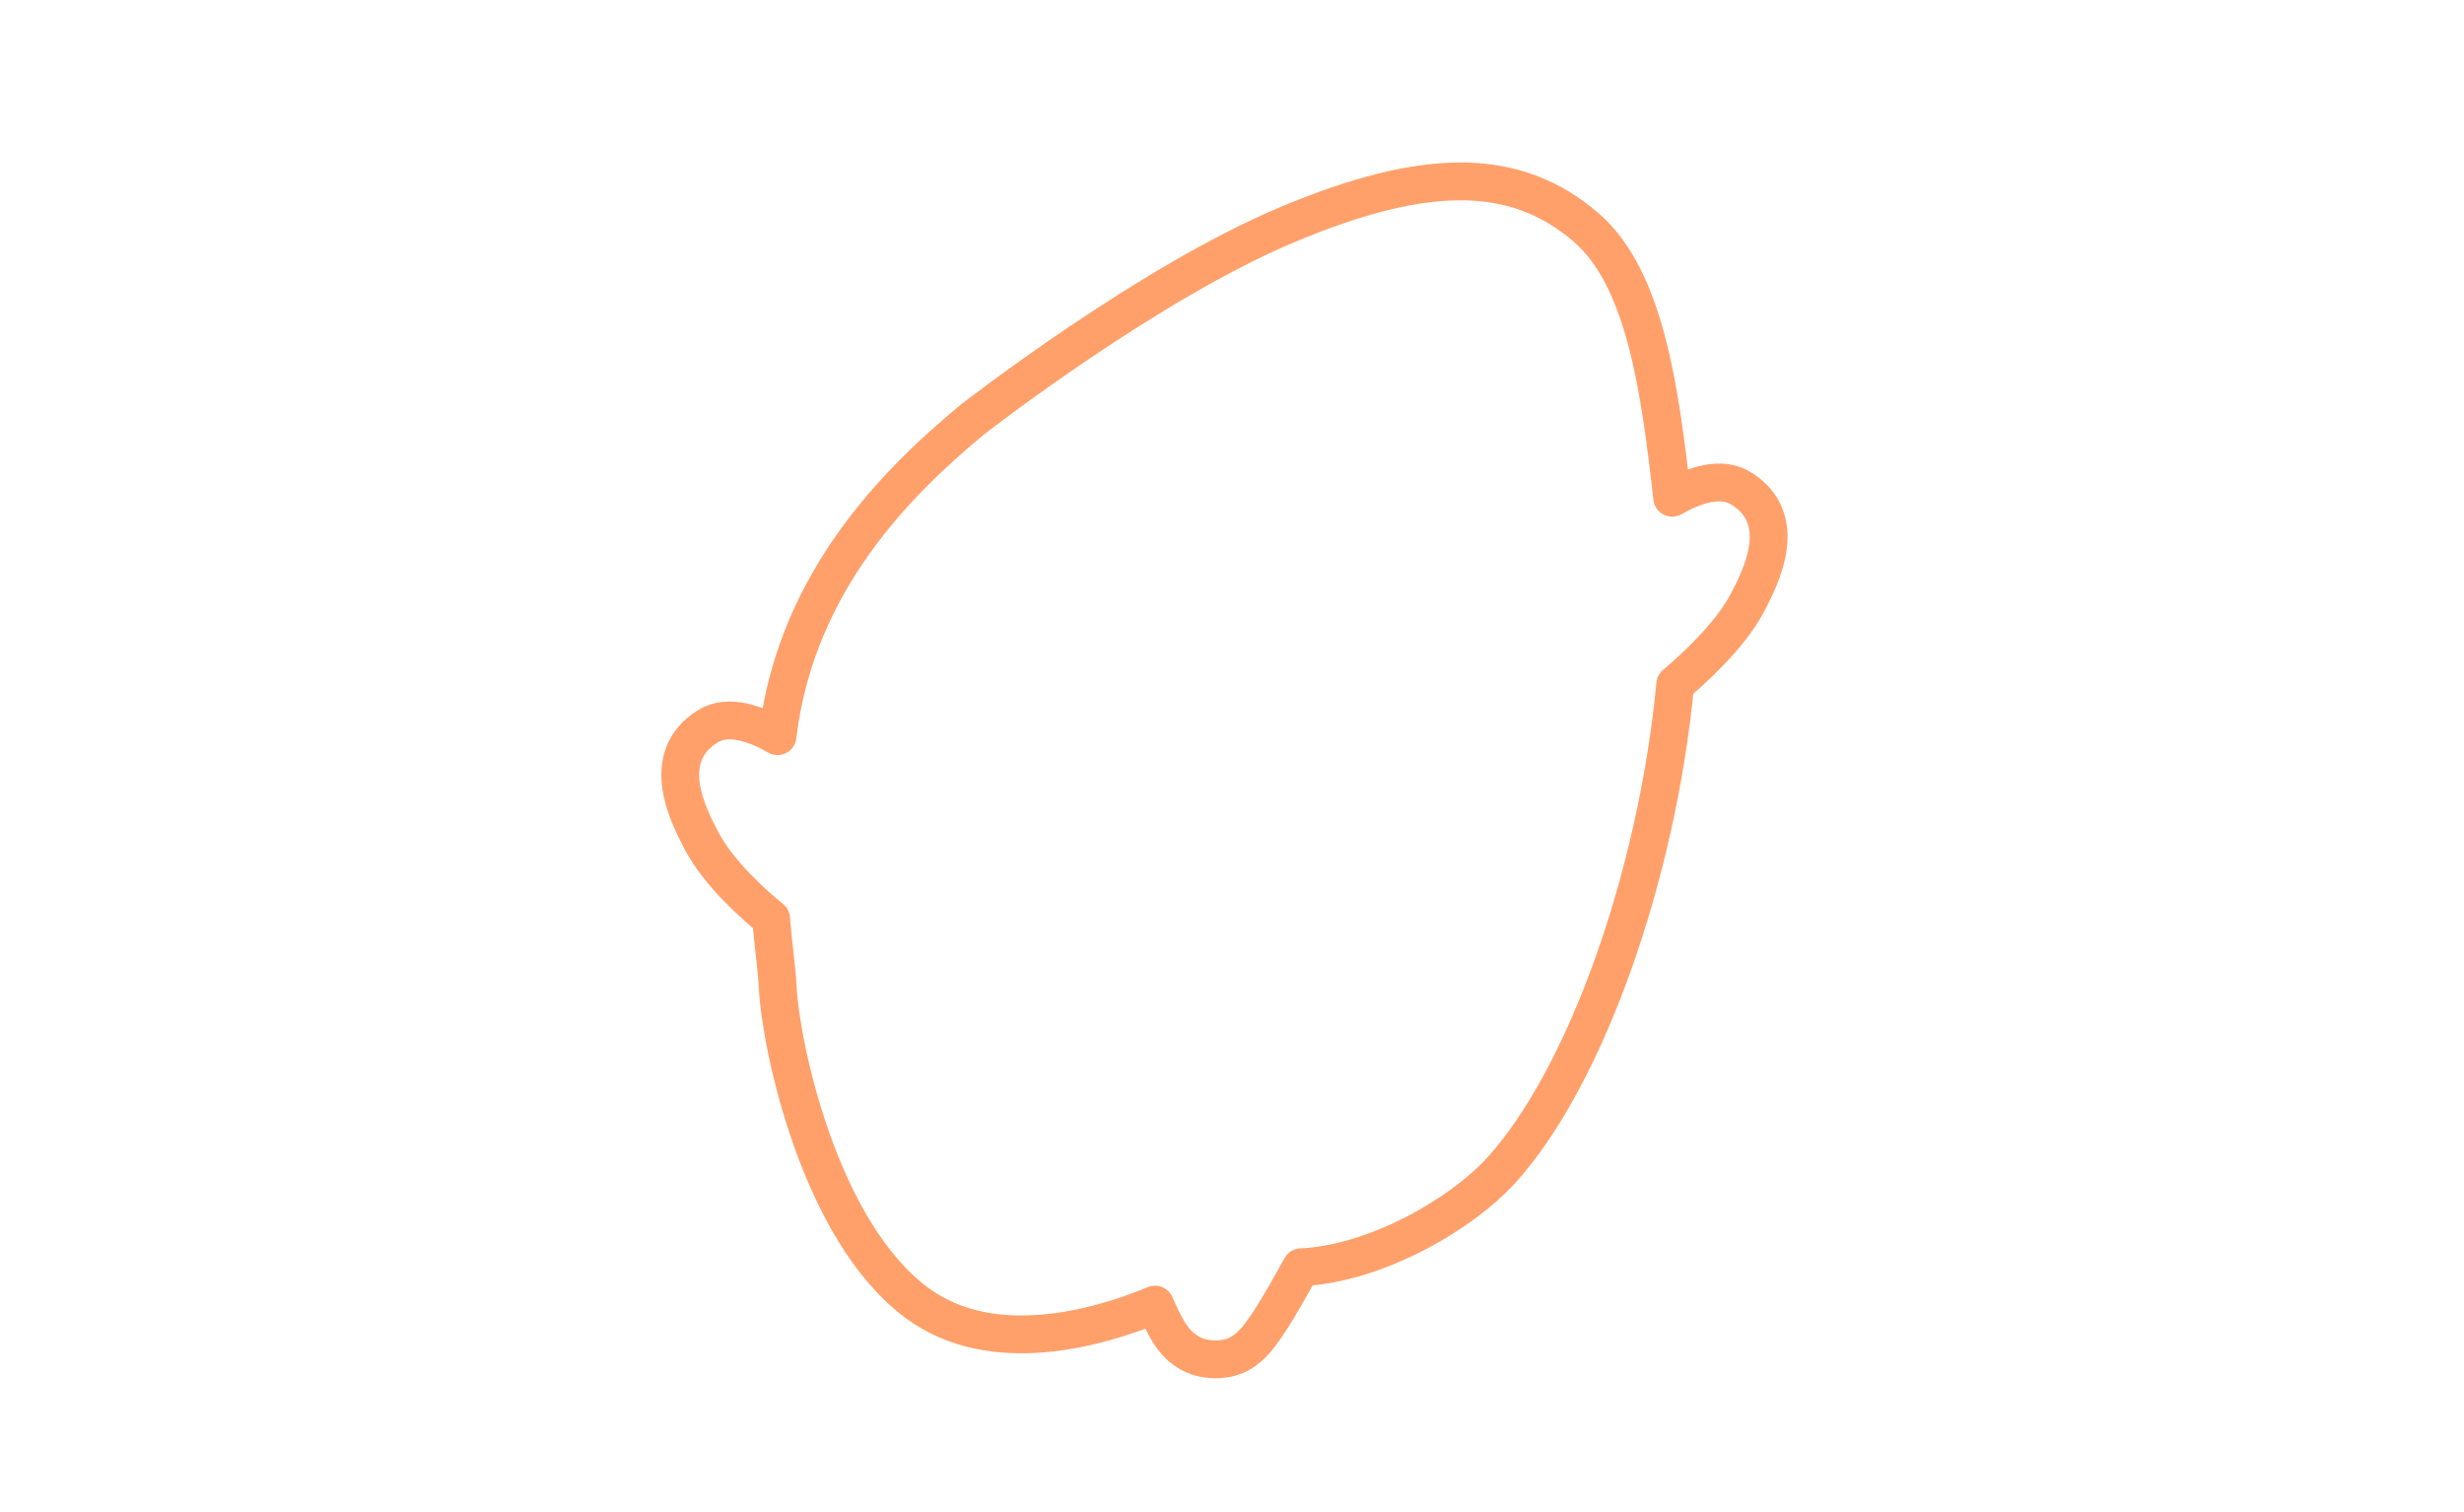 <svg width="326" height="200" viewBox="0 0 326 200" fill="none" xmlns="http://www.w3.org/2000/svg">
<path d="M160.833 179.836C157.984 179.836 155.848 178.472 154.299 175.677C153.755 174.675 153.263 173.646 152.822 172.594C145.415 175.656 131.353 179.767 121.344 172.392C108.439 162.883 103.308 138.475 102.898 130.658C102.826 129.279 102.671 127.868 102.49 126.237C102.335 124.84 102.163 123.288 102.023 121.533C100.047 119.932 95.143 115.682 92.791 111.186C91.08 107.903 87.067 100.217 93.615 96.106C96.384 94.366 100.143 95.817 102.872 97.393C102.883 97.296 102.894 97.207 102.907 97.102C105.429 76.857 118.785 63.689 128.604 55.543C129.605 54.763 151.993 37.417 170.318 29.72C188.759 21.974 200.584 22.089 209.864 30.102C217.629 36.809 219.603 51.356 221.237 65.853C224.043 64.239 227.671 62.925 230.386 64.63C236.933 68.743 232.921 76.429 231.207 79.711C228.835 84.258 223.637 88.867 221.647 90.531C219.193 116.077 209.766 142.462 198.71 154.728C193.223 160.814 181.765 167.238 172.136 167.653C171.064 169.616 169.21 172.941 167.89 174.92C166.104 177.61 164.482 179.678 161.243 179.824C161.11 179.832 160.972 179.836 160.833 179.836Z" stroke="#FFA06B" stroke-width="5" stroke-linejoin="round"/>
</svg>
